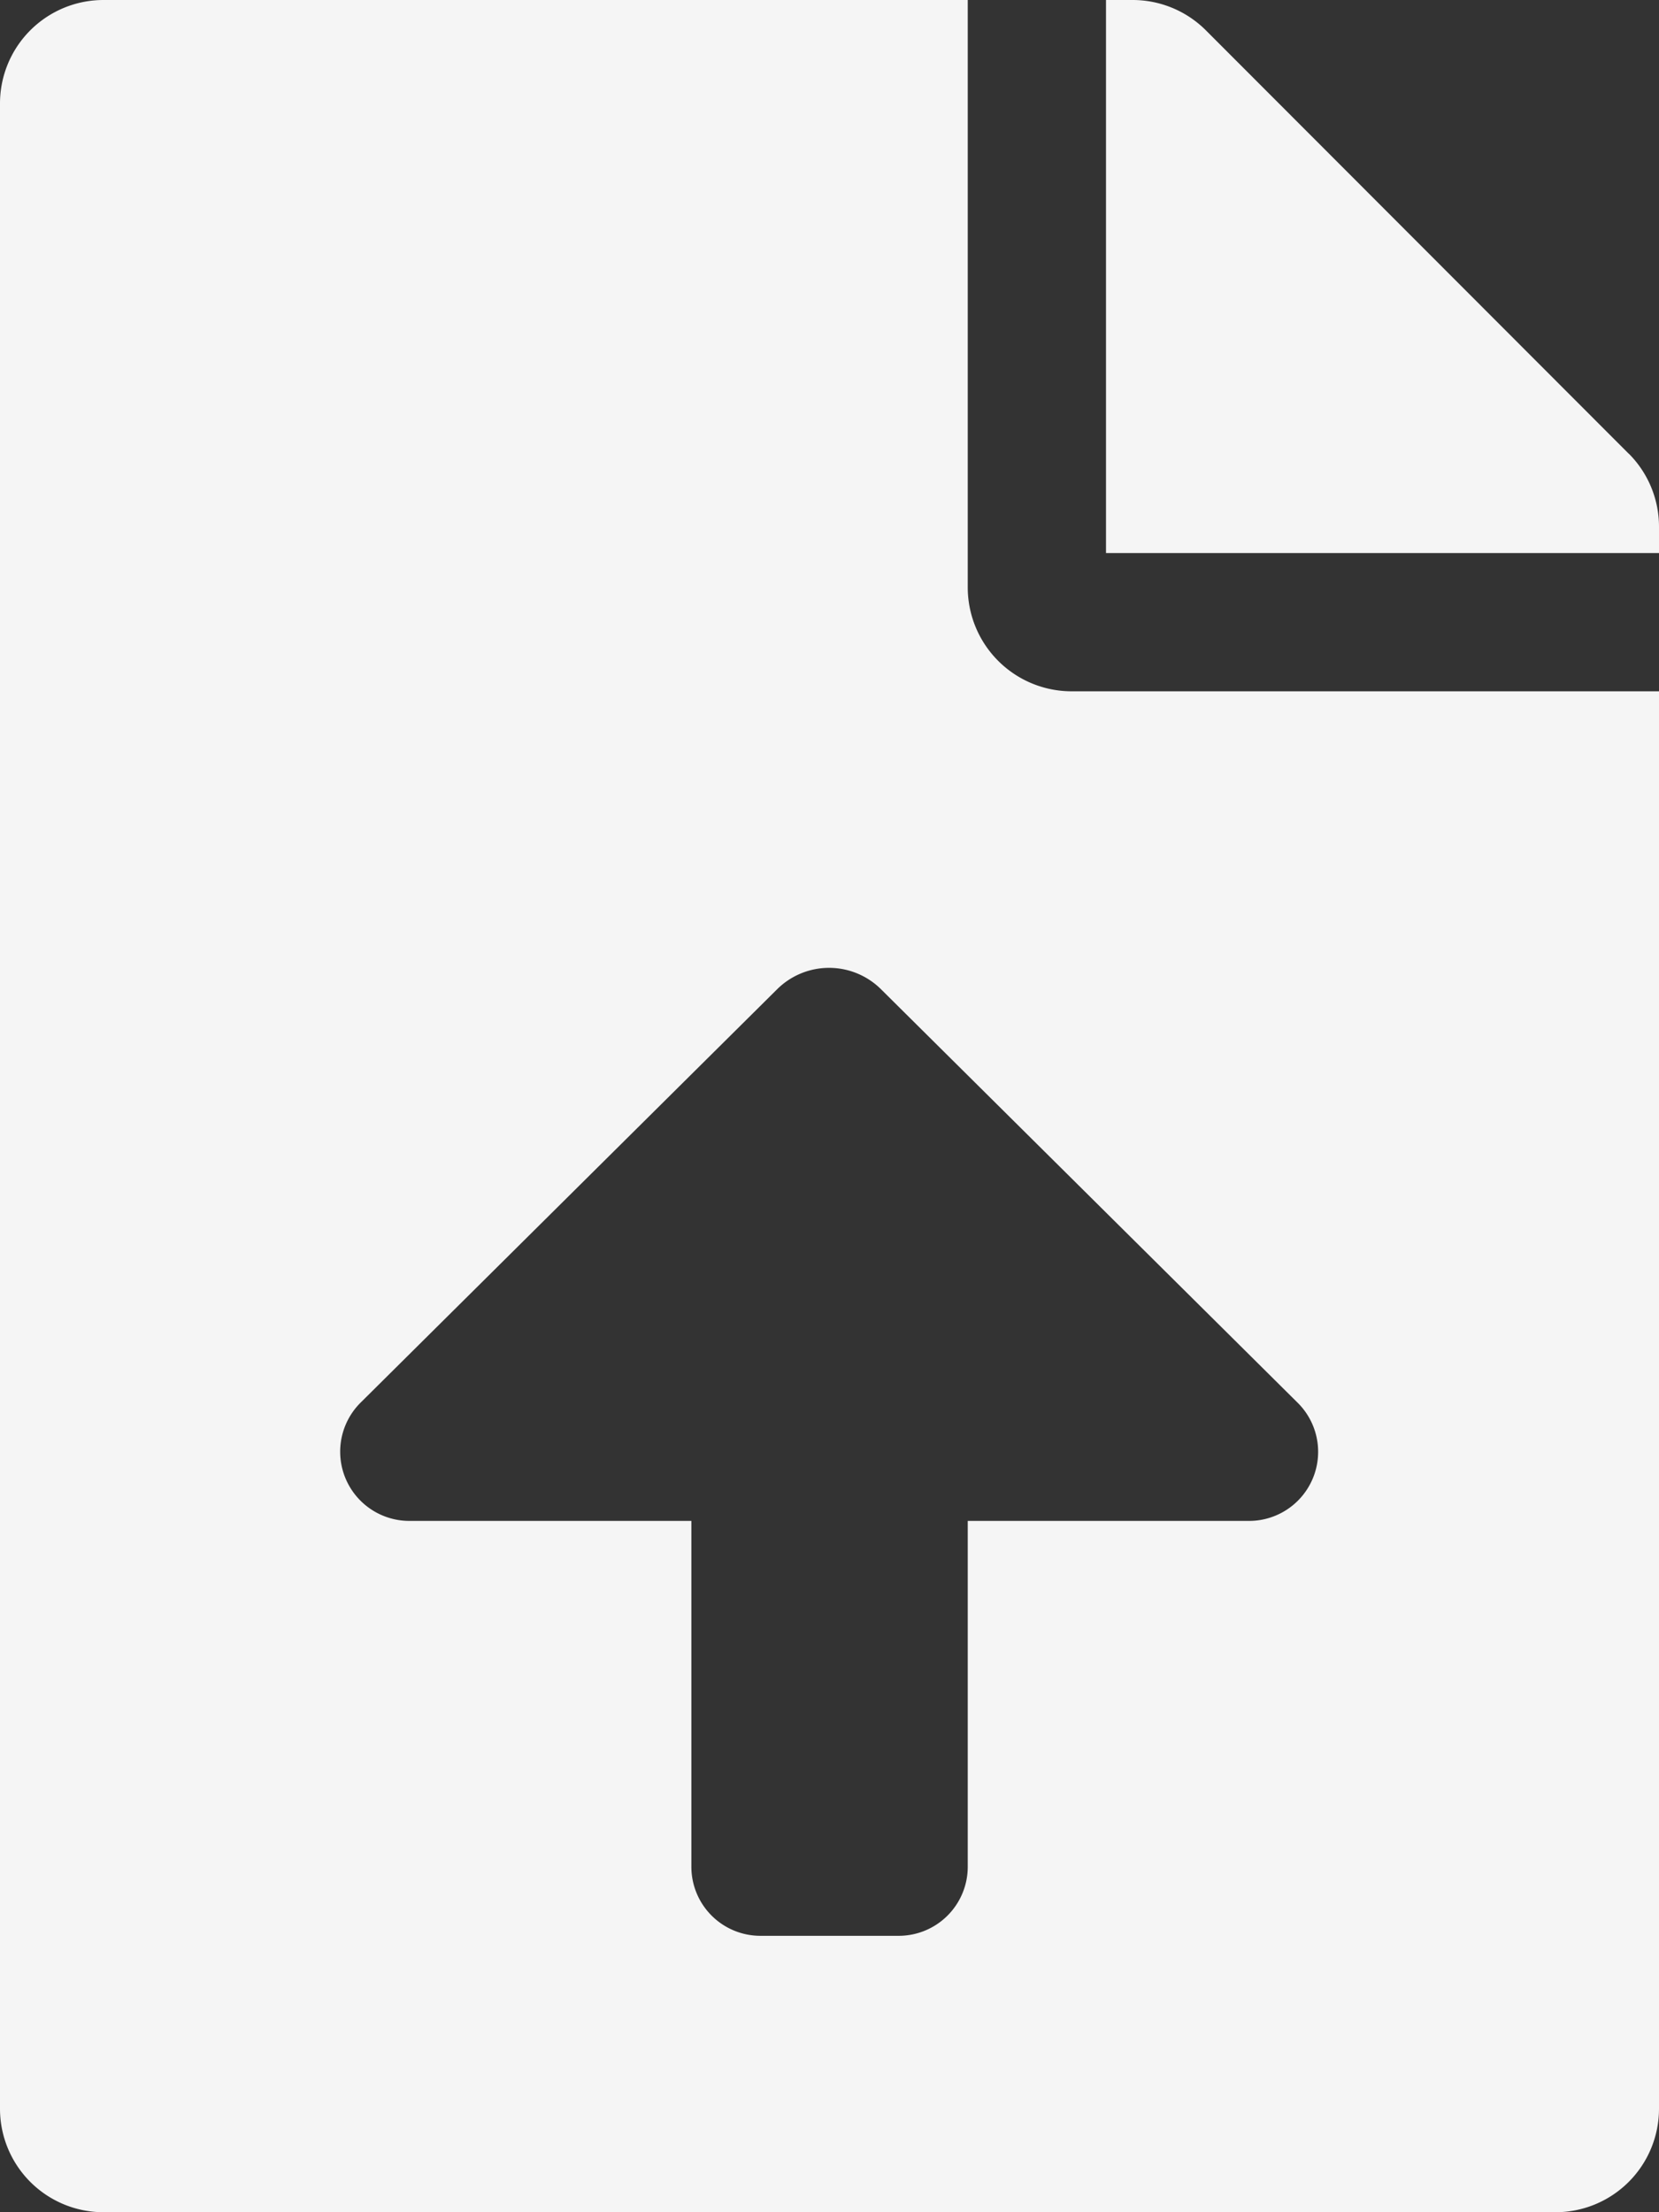 <?xml version="1.0" encoding="UTF-8"?>
<svg xmlns="http://www.w3.org/2000/svg" width="13.5" height="18" viewBox="0 0 13.5 18">
  <rect x="0" y="0" width="13.5" height="18" fill="#333333" stroke="none"/>
  <path id="Icon_awesome-file-upload" data-name="Icon awesome-file-upload" d="M7.875,4.781V0H.844A.842.842,0,0,0,0,.844V17.156A.842.842,0,0,0,.844,18H12.656a.842.842,0,0,0,.844-.844V5.625H8.719A.846.846,0,0,1,7.875,4.781Zm2.291,7.594H7.875v2.813a.562.562,0,0,1-.562.563H6.188a.562.562,0,0,1-.562-.562V12.375H3.334a.563.563,0,0,1-.4-.962l3.39-3.364a.6.6,0,0,1,.845,0l3.39,3.364A.562.562,0,0,1,10.166,12.375Zm3.087-8.684L9.812.246A.843.843,0,0,0,9.214,0H9V4.5h4.5V4.286A.841.841,0,0,0,13.254,3.691Z" fill="#f5f5f5"></path>
</svg>
